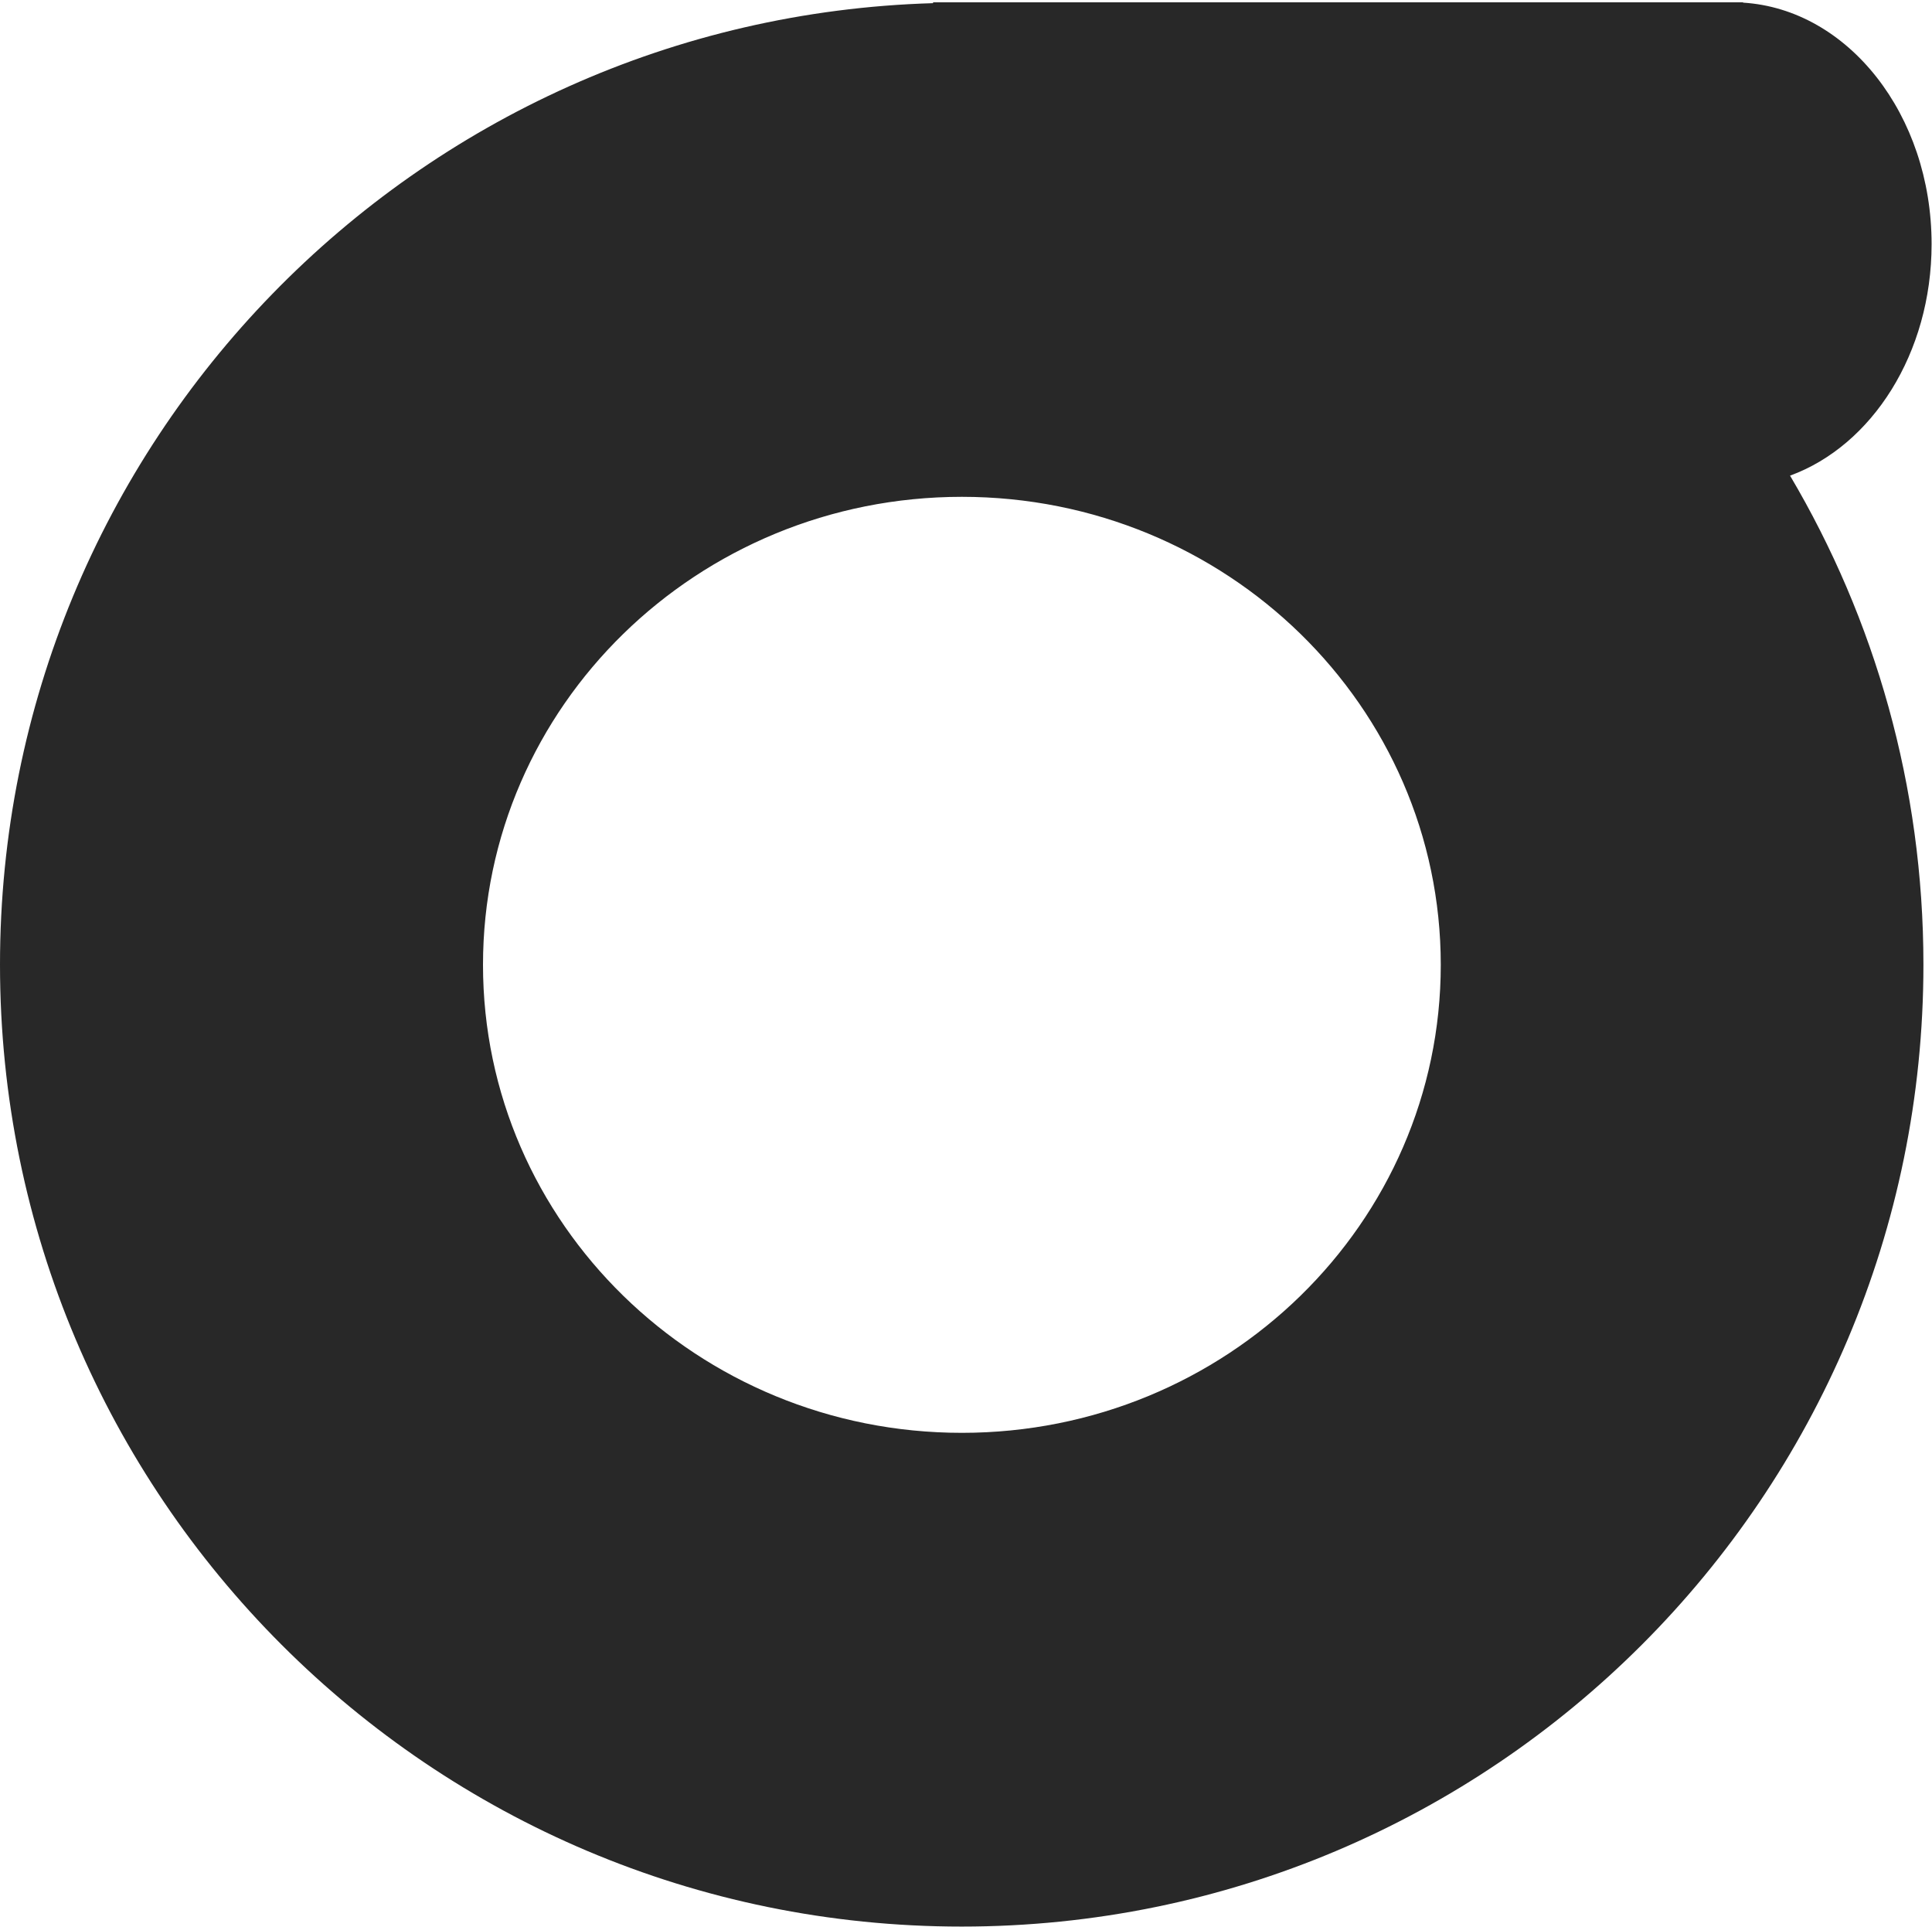 <svg width="704" height="702" viewBox="0 0 704 702" fill="none" xmlns="http://www.w3.org/2000/svg">
<path fill-rule="evenodd" clip-rule="evenodd" d="M340 0.845H631.372H635.156V0.963C673.427 3.355 703.852 41.821 703.852 88.923C703.852 128.736 682.114 162.379 652.275 173.282C683.153 225.485 700.875 286.392 700.875 351.438C700.875 544.979 543.979 701.875 350.438 701.875C156.896 701.875 0 544.979 0 351.438C0 161.388 151.287 6.672 340 1.152V0.845ZM525 351.5C525 445.665 446.874 522 350.5 522C254.126 522 176 445.665 176 351.5C176 257.335 254.126 181 350.5 181C446.874 181 525 257.335 525 351.5Z" fill="#282828"/>
</svg>
